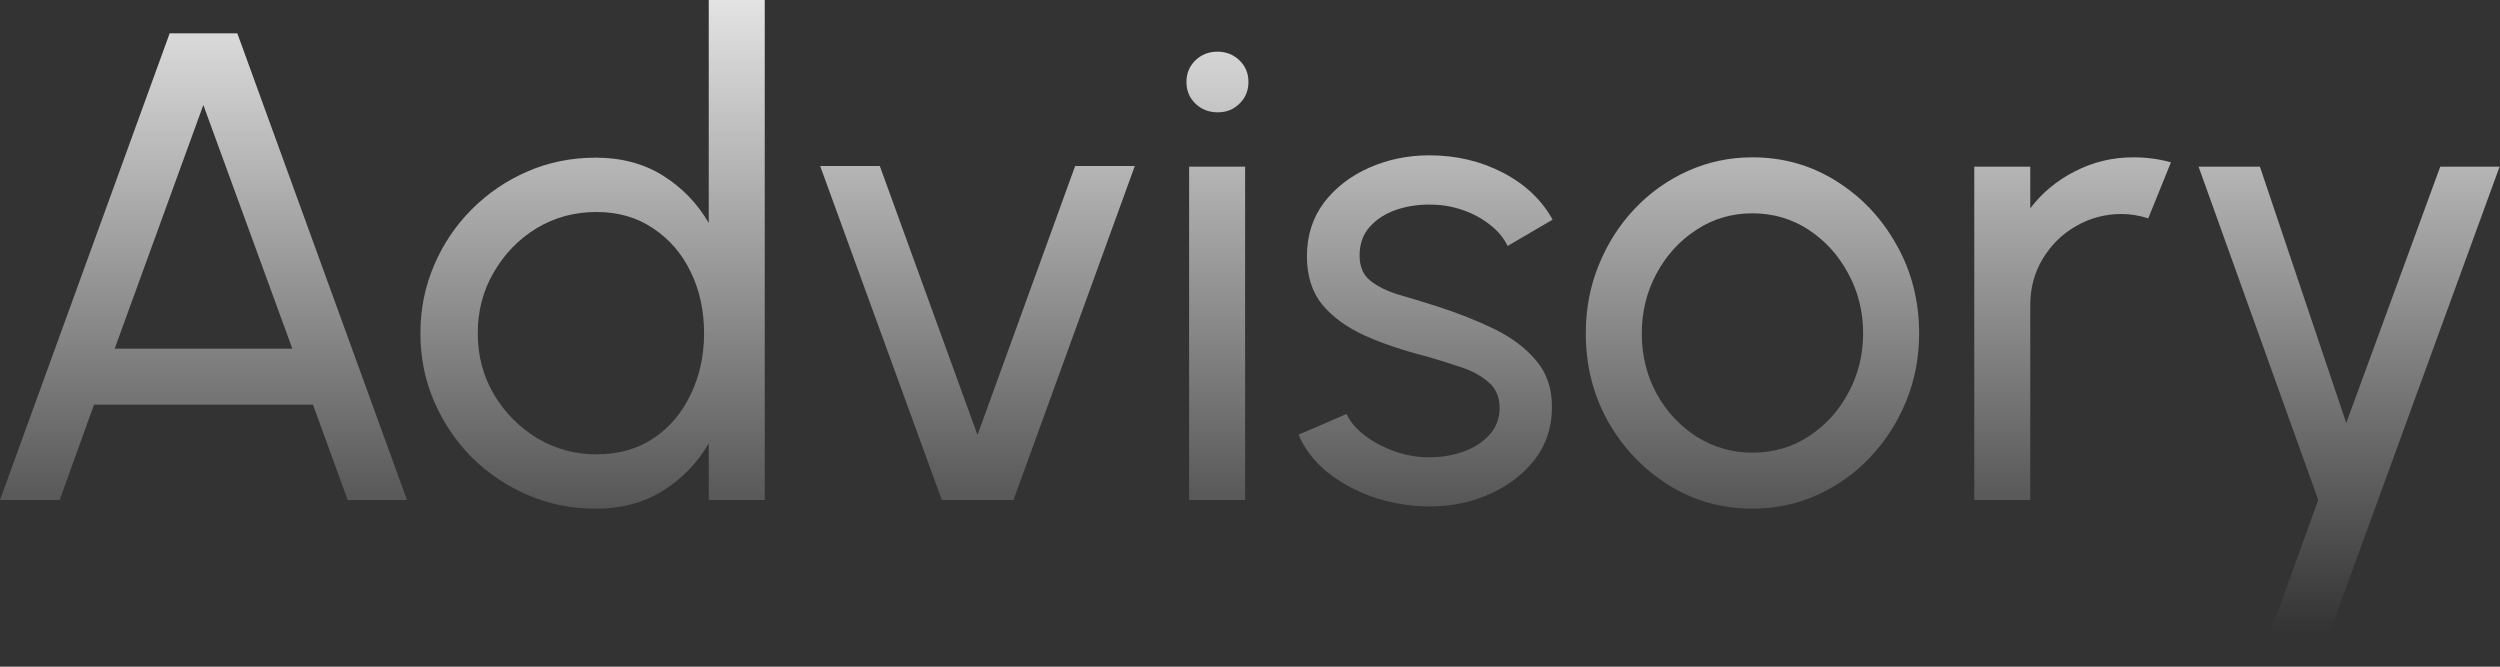 <svg xmlns="http://www.w3.org/2000/svg" width="1125" height="300" viewBox="0 0 1125 300" fill="none"><rect x="0" y="0" width="1125" height="300" fill="#333333" stroke="none"/><path d="M1098.11 75H1124.81L1042.76 300H1016.06L1043.21 225L989.355 75H1016.96L1055.81 190.35L1098.11 75Z" fill="url(#paint0_linear_12468_3413)"></path><path d="M888.422 225V75H913.622V93.75C918.922 86.75 925.622 81.2 933.722 77.1C941.822 72.9 950.622 70.8 960.122 70.8C965.922 70.8 971.522 71.55 976.922 73.05L966.722 98.25C962.622 96.95 958.622 96.3 954.722 96.3C947.222 96.3 940.322 98.15 934.022 101.85C927.822 105.45 922.872 110.35 919.172 116.55C915.472 122.75 913.622 129.65 913.622 137.25V225H888.422Z" fill="url(#paint1_linear_12468_3413)"></path><path d="M788.602 228.9C774.802 228.9 762.202 225.35 750.802 218.25C739.502 211.15 730.452 201.65 723.652 189.75C716.952 177.75 713.602 164.5 713.602 150C713.602 139 715.552 128.75 719.452 119.25C723.352 109.65 728.702 101.25 735.502 94.05C742.402 86.75 750.402 81.05 759.502 76.95C768.602 72.85 778.302 70.8 788.602 70.8C802.402 70.8 814.952 74.35 826.252 81.45C837.652 88.55 846.702 98.1 853.402 110.1C860.202 122.1 863.602 135.4 863.602 150C863.602 160.9 861.652 171.1 857.752 180.6C853.852 190.1 848.452 198.5 841.552 205.8C834.752 213 826.802 218.65 817.702 222.75C808.702 226.85 799.002 228.9 788.602 228.9ZM788.602 203.7C798.002 203.7 806.452 201.25 813.952 196.35C821.552 191.35 827.502 184.8 831.802 176.7C836.202 168.5 838.402 159.6 838.402 150C838.402 140.2 836.152 131.2 831.652 123C827.252 114.8 821.302 108.25 813.802 103.35C806.302 98.45 797.902 96 788.602 96C779.202 96 770.752 98.5 763.252 103.5C755.752 108.4 749.802 114.95 745.402 123.15C741.002 131.35 738.802 140.3 738.802 150C738.802 160 741.052 169.1 745.552 177.3C750.052 185.4 756.102 191.85 763.702 196.65C771.302 201.35 779.602 203.7 788.602 203.7Z" fill="url(#paint2_linear_12468_3413)"></path><path d="M640.617 227.85C632.517 227.55 624.617 226.05 616.917 223.35C609.317 220.55 602.617 216.8 596.817 212.1C591.117 207.3 586.967 201.8 584.367 195.6L605.967 186.3C607.467 189.7 610.167 192.9 614.067 195.9C617.967 198.9 622.467 201.3 627.567 203.1C632.667 204.9 637.817 205.8 643.017 205.8C648.517 205.8 653.667 204.95 658.467 203.25C663.267 201.55 667.167 199.05 670.167 195.75C673.267 192.35 674.817 188.3 674.817 183.6C674.817 178.6 673.117 174.7 669.717 171.9C666.417 169 662.217 166.75 657.117 165.15C652.117 163.45 647.017 161.85 641.817 160.35C631.517 157.75 622.317 154.65 614.217 151.05C606.117 147.35 599.717 142.7 595.017 137.1C590.417 131.4 588.117 124.15 588.117 115.35C588.117 106.05 590.667 98 595.767 91.2C600.967 84.4 607.767 79.15 616.167 75.45C624.567 71.75 633.567 69.9 643.167 69.9C655.267 69.9 666.317 72.5 676.317 77.7C686.317 82.9 693.767 89.95 698.667 98.85L678.417 110.7C676.717 107.1 674.117 103.95 670.617 101.25C667.117 98.45 663.117 96.25 658.617 94.65C654.117 93.05 649.517 92.2 644.817 92.1C639.017 91.9 633.567 92.65 628.467 94.35C623.467 96.05 619.417 98.65 616.317 102.15C613.317 105.55 611.817 109.8 611.817 114.9C611.817 119.9 613.417 123.7 616.617 126.3C619.917 128.9 624.167 131 629.367 132.6C634.667 134.1 640.417 135.85 646.617 137.85C655.717 140.75 664.217 144.1 672.117 147.9C680.017 151.7 686.367 156.45 691.167 162.15C696.067 167.85 698.467 174.9 698.367 183.3C698.367 192.5 695.617 200.55 690.117 207.45C684.617 214.25 677.467 219.45 668.667 223.05C659.967 226.65 650.617 228.25 640.617 227.85Z" fill="url(#paint3_linear_12468_3413)"></path><path d="M535.101 75H560.301V225H535.101V75ZM548.001 50.55C544.001 50.55 540.651 49.25 537.951 46.65C535.251 44.05 533.901 40.8 533.901 36.9C533.901 33 535.251 29.75 537.951 27.15C540.651 24.55 543.951 23.25 547.851 23.25C551.751 23.25 555.051 24.55 557.751 27.15C560.451 29.75 561.801 33 561.801 36.9C561.801 40.8 560.451 44.05 557.751 46.65C555.151 49.25 551.901 50.55 548.001 50.55Z" fill="url(#paint4_linear_12468_3413)"></path><path d="M456.07 225H423.82L369.07 74.7H395.92L439.87 195.75L483.82 74.7H510.67L456.07 225Z" fill="url(#paint5_linear_12468_3413)"></path><path d="M318.938 0H344.138V225H318.938V199.5C313.837 208.3 306.988 215.4 298.388 220.8C289.788 226.2 279.687 228.9 268.087 228.9C257.187 228.9 246.988 226.85 237.488 222.75C227.987 218.65 219.588 213 212.288 205.8C205.088 198.5 199.437 190.1 195.337 180.6C191.237 171.1 189.188 160.9 189.188 150C189.188 139.1 191.237 128.9 195.337 119.4C199.437 109.8 205.088 101.4 212.288 94.2C219.588 86.9 227.987 81.2 237.488 77.1C246.988 73 257.187 70.95 268.087 70.95C279.687 70.95 289.788 73.65 298.388 79.05C306.988 84.45 313.837 91.55 318.938 100.35V0ZM268.388 204.45C278.288 204.45 286.838 202.05 294.038 197.25C301.338 192.35 306.937 185.75 310.837 177.45C314.837 169.15 316.838 160 316.838 150C316.838 139.8 314.837 130.6 310.837 122.4C306.837 114.1 301.188 107.55 293.888 102.75C286.688 97.85 278.188 95.4 268.388 95.4C258.488 95.4 249.487 97.85 241.387 102.75C233.387 107.65 226.987 114.25 222.188 122.55C217.388 130.75 214.988 139.9 214.988 150C214.988 160.1 217.438 169.3 222.338 177.6C227.238 185.8 233.738 192.35 241.838 197.25C249.938 202.05 258.788 204.45 268.388 204.45Z" fill="url(#paint6_linear_12468_3413)"></path><path d="M76.35 15H106.8L183.15 225H156.45L140.85 182.1H42.3L26.85 225H0L76.35 15ZM51.6 156.9H131.55L91.5 47.25L51.6 156.9Z" fill="url(#paint7_linear_12468_3413)"></path><defs><linearGradient id="paint0_linear_12468_3413" x1="562.5" y1="-45" x2="562.5" y2="285" gradientUnits="userSpaceOnUse"><stop stop-color="white"></stop><stop offset="1" stop-color="white" stop-opacity="0"></stop></linearGradient><linearGradient id="paint1_linear_12468_3413" x1="562.5" y1="-45" x2="562.5" y2="285" gradientUnits="userSpaceOnUse"><stop stop-color="white"></stop><stop offset="1" stop-color="white" stop-opacity="0"></stop></linearGradient><linearGradient id="paint2_linear_12468_3413" x1="562.5" y1="-45" x2="562.5" y2="285" gradientUnits="userSpaceOnUse"><stop stop-color="white"></stop><stop offset="1" stop-color="white" stop-opacity="0"></stop></linearGradient><linearGradient id="paint3_linear_12468_3413" x1="562.5" y1="-45" x2="562.5" y2="285" gradientUnits="userSpaceOnUse"><stop stop-color="white"></stop><stop offset="1" stop-color="white" stop-opacity="0"></stop></linearGradient><linearGradient id="paint4_linear_12468_3413" x1="562.5" y1="-45" x2="562.5" y2="285" gradientUnits="userSpaceOnUse"><stop stop-color="white"></stop><stop offset="1" stop-color="white" stop-opacity="0"></stop></linearGradient><linearGradient id="paint5_linear_12468_3413" x1="562.5" y1="-45" x2="562.5" y2="285" gradientUnits="userSpaceOnUse"><stop stop-color="white"></stop><stop offset="1" stop-color="white" stop-opacity="0"></stop></linearGradient><linearGradient id="paint6_linear_12468_3413" x1="562.5" y1="-45" x2="562.5" y2="285" gradientUnits="userSpaceOnUse"><stop stop-color="white"></stop><stop offset="1" stop-color="white" stop-opacity="0"></stop></linearGradient><linearGradient id="paint7_linear_12468_3413" x1="562.5" y1="-45" x2="562.5" y2="285" gradientUnits="userSpaceOnUse"><stop stop-color="white"></stop><stop offset="1" stop-color="white" stop-opacity="0"></stop></linearGradient></defs></svg>